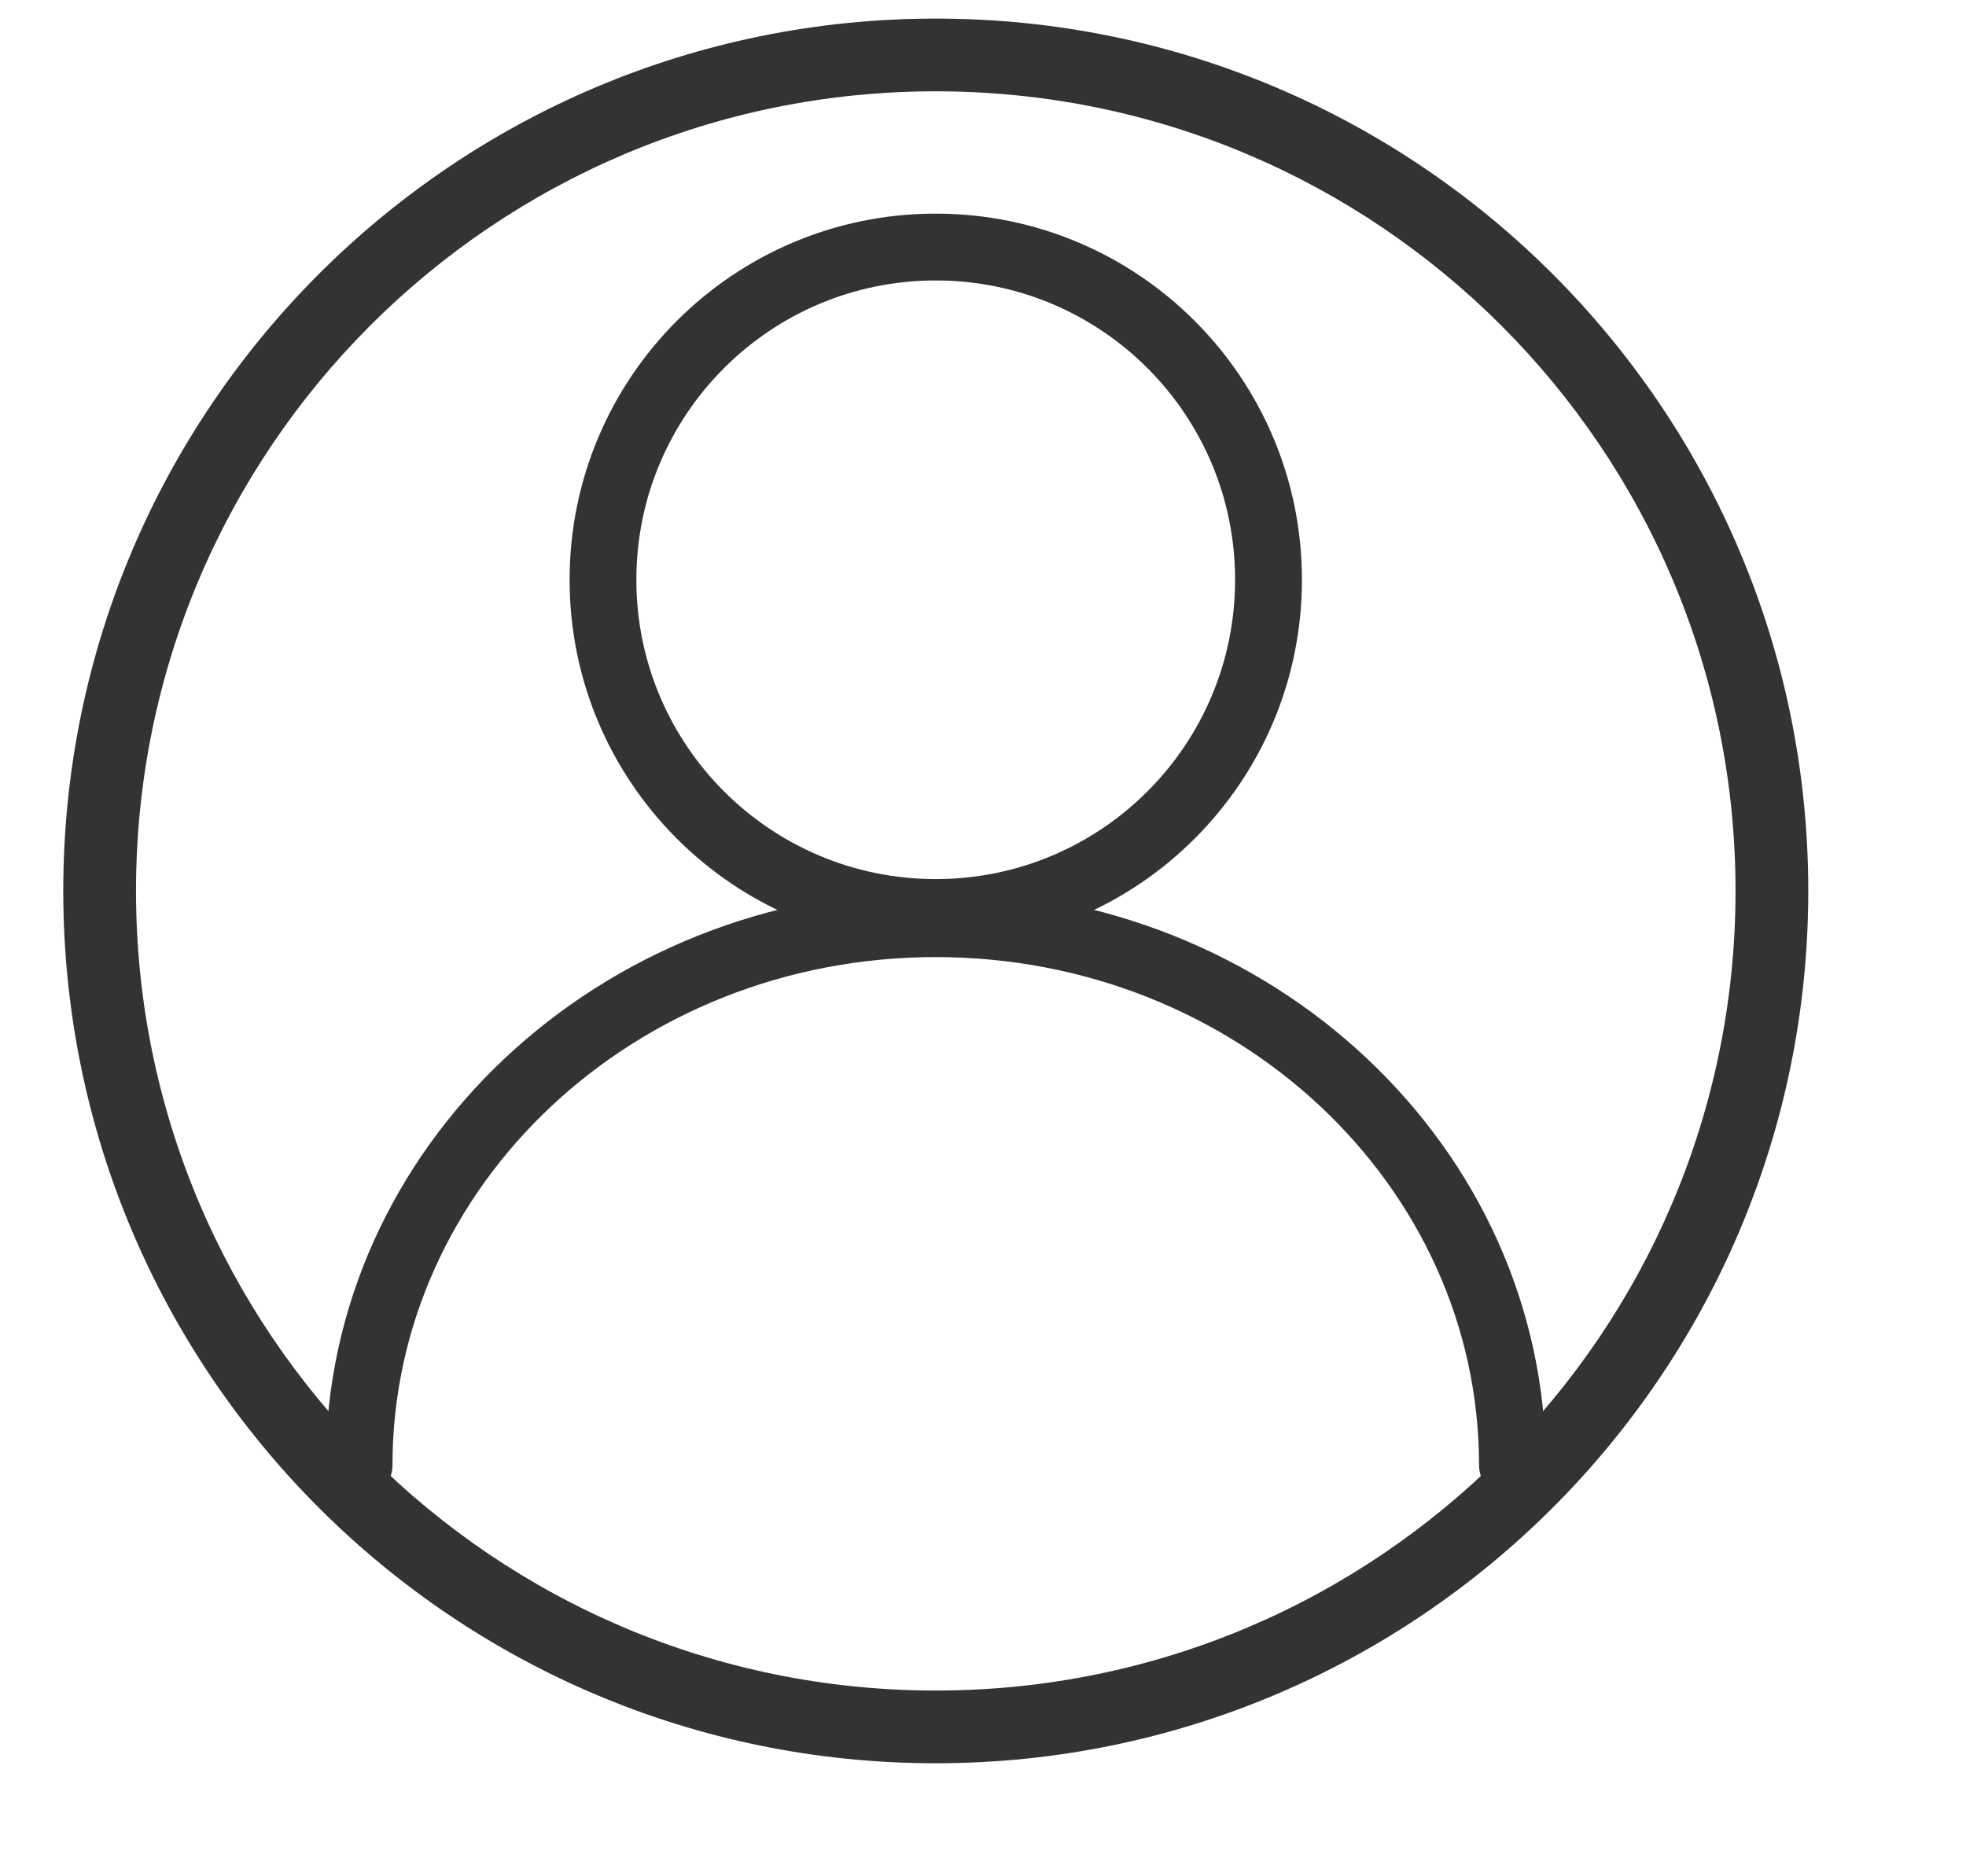 <?xml version="1.0" encoding="UTF-8"?>
<svg width="22px" height="21px" viewBox="0 0 22 21" version="1.1" xmlns="http://www.w3.org/2000/svg" xmlns:xlink="http://www.w3.org/1999/xlink">
    <title>编组 51备份 2</title>
    <g id="---------------------" stroke="none" stroke-width="1" fill="none" fill-rule="evenodd">
        <g id="导航移动端" transform="translate(-342, -199)">
            <g id="编组" transform="translate(47.5, 175)">
                <g id="编组-51备份-2" transform="translate(295, 24)">
                    <rect id="矩形" fill="#D8D8D8" opacity="0" x="0" y="0" width="20" height="20"></rect>
                    <g id="编组-50" transform="translate(0.208, 0.208)" fill="#333333" fill-rule="nonzero">
                        <path d="M9.763,2.183 C12.026,2.183 13.861,4.018 13.861,6.281 C13.861,8.544 12.026,10.378 9.763,10.378 C7.5,10.378 5.666,8.544 5.666,6.281 C5.666,4.018 7.5,2.183 9.763,2.183 Z M9.763,2.931 C7.913,2.931 6.413,4.43 6.413,6.281 C6.413,8.131 7.913,9.631 9.763,9.631 C11.614,9.631 13.113,8.131 13.113,6.281 C13.113,4.43 11.614,2.931 9.763,2.931 Z" id="椭圆形"></path>
                        <path d="M9.763,9.757 C13.529,9.757 16.59,12.632 16.59,16.191 C16.59,16.397 16.423,16.565 16.216,16.565 C16.01,16.565 15.843,16.397 15.843,16.191 C15.843,13.056 13.126,10.504 9.763,10.504 C6.401,10.504 3.684,13.056 3.684,16.191 C3.684,16.397 3.517,16.565 3.31,16.565 C3.104,16.565 2.937,16.397 2.937,16.191 C2.937,12.632 5.998,9.757 9.763,9.757 Z" id="路径"></path>
                        <path d="M9.763,0 C15.155,0 19.527,4.371 19.527,9.763 C19.527,15.155 15.155,19.527 9.763,19.527 C4.371,19.527 0,15.155 0,9.763 C0,4.371 4.371,0 9.763,0 Z M9.763,0.814 C4.821,0.814 0.814,4.821 0.814,9.763 C0.814,14.706 4.821,18.713 9.763,18.713 C14.706,18.713 18.713,14.706 18.713,9.763 C18.713,4.821 14.706,0.814 9.763,0.814 Z" id="椭圆形"></path>
                    </g>
                </g>
            </g>
        </g>
    </g>
</svg>